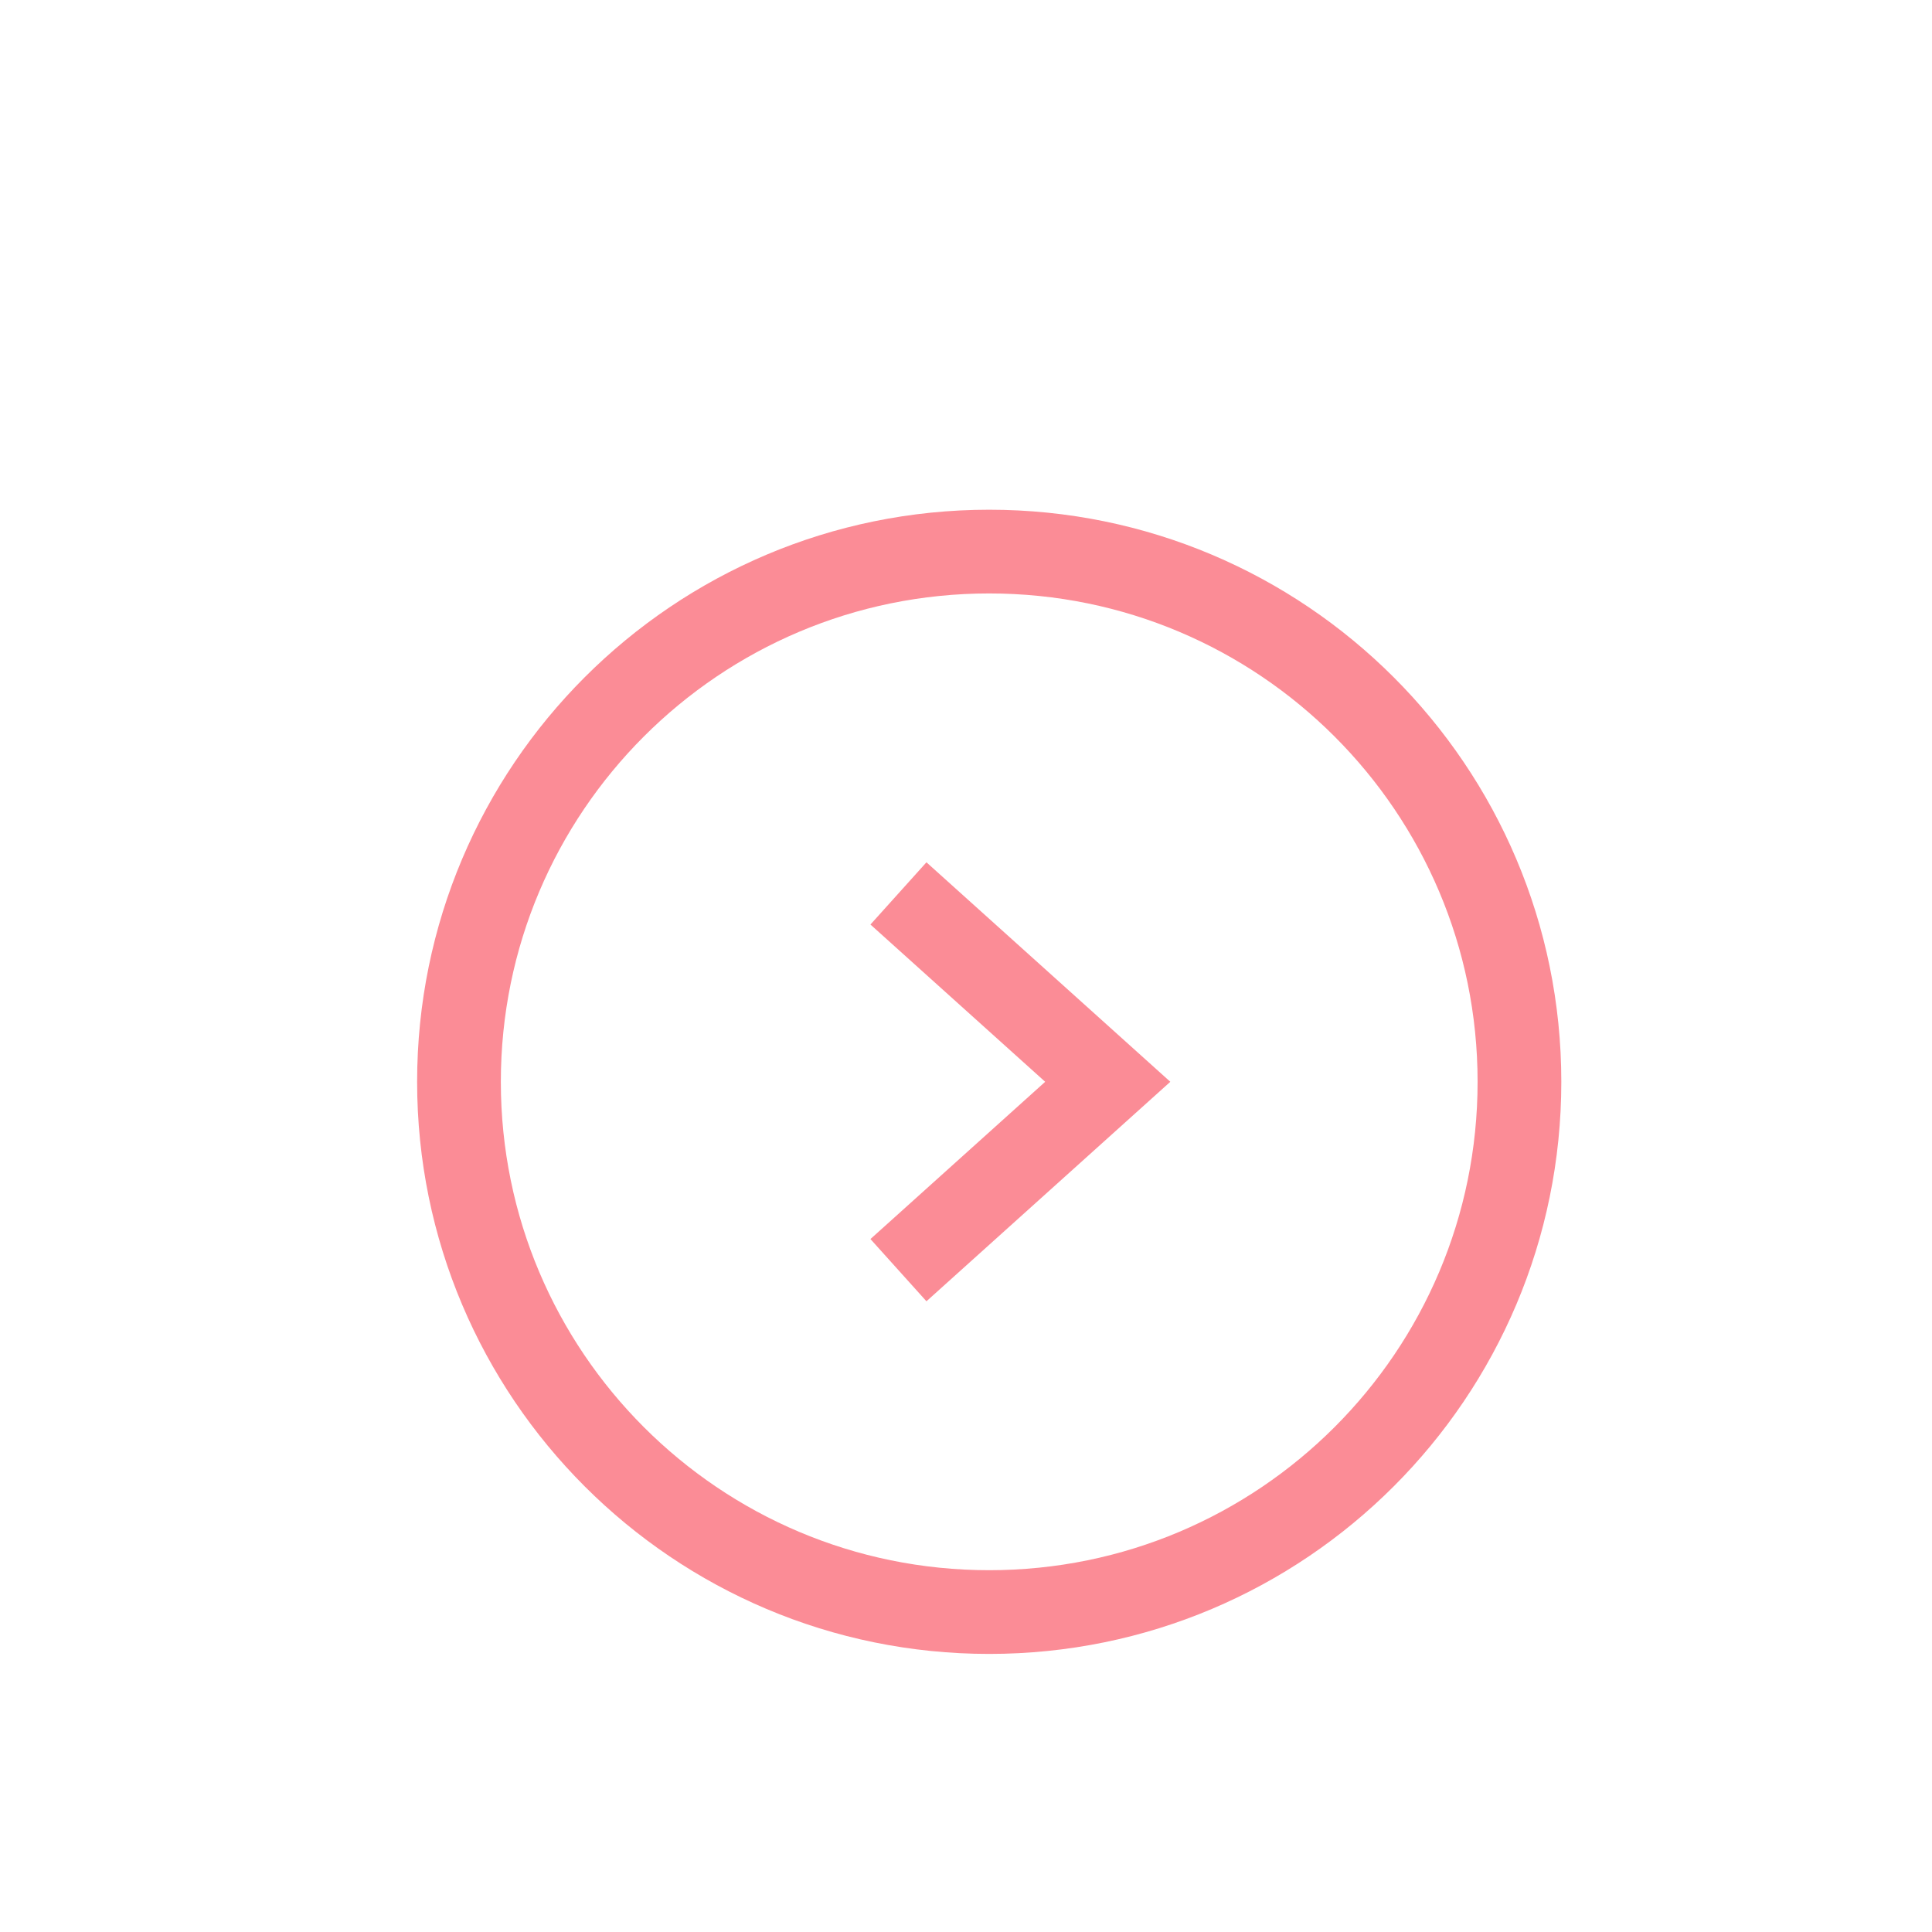 <svg width="30" height="30" viewBox="0 0 30 30" fill="none" xmlns="http://www.w3.org/2000/svg">
<path d="M15.36 25.032C19.907 25.032 23.594 21.346 23.594 16.798C23.594 12.251 19.907 8.565 15.36 8.565C10.813 8.565 7.127 12.251 7.127 16.798C7.127 21.346 10.813 25.032 15.36 25.032Z" stroke="#FB8C96" stroke-width="1.3" stroke-miterlimit="10"/>
<path d="M13.951 13.873L17.201 16.798L13.951 19.723" stroke="#FB8C96" stroke-width="1.3" stroke-miterlimit="10"/>
</svg>
